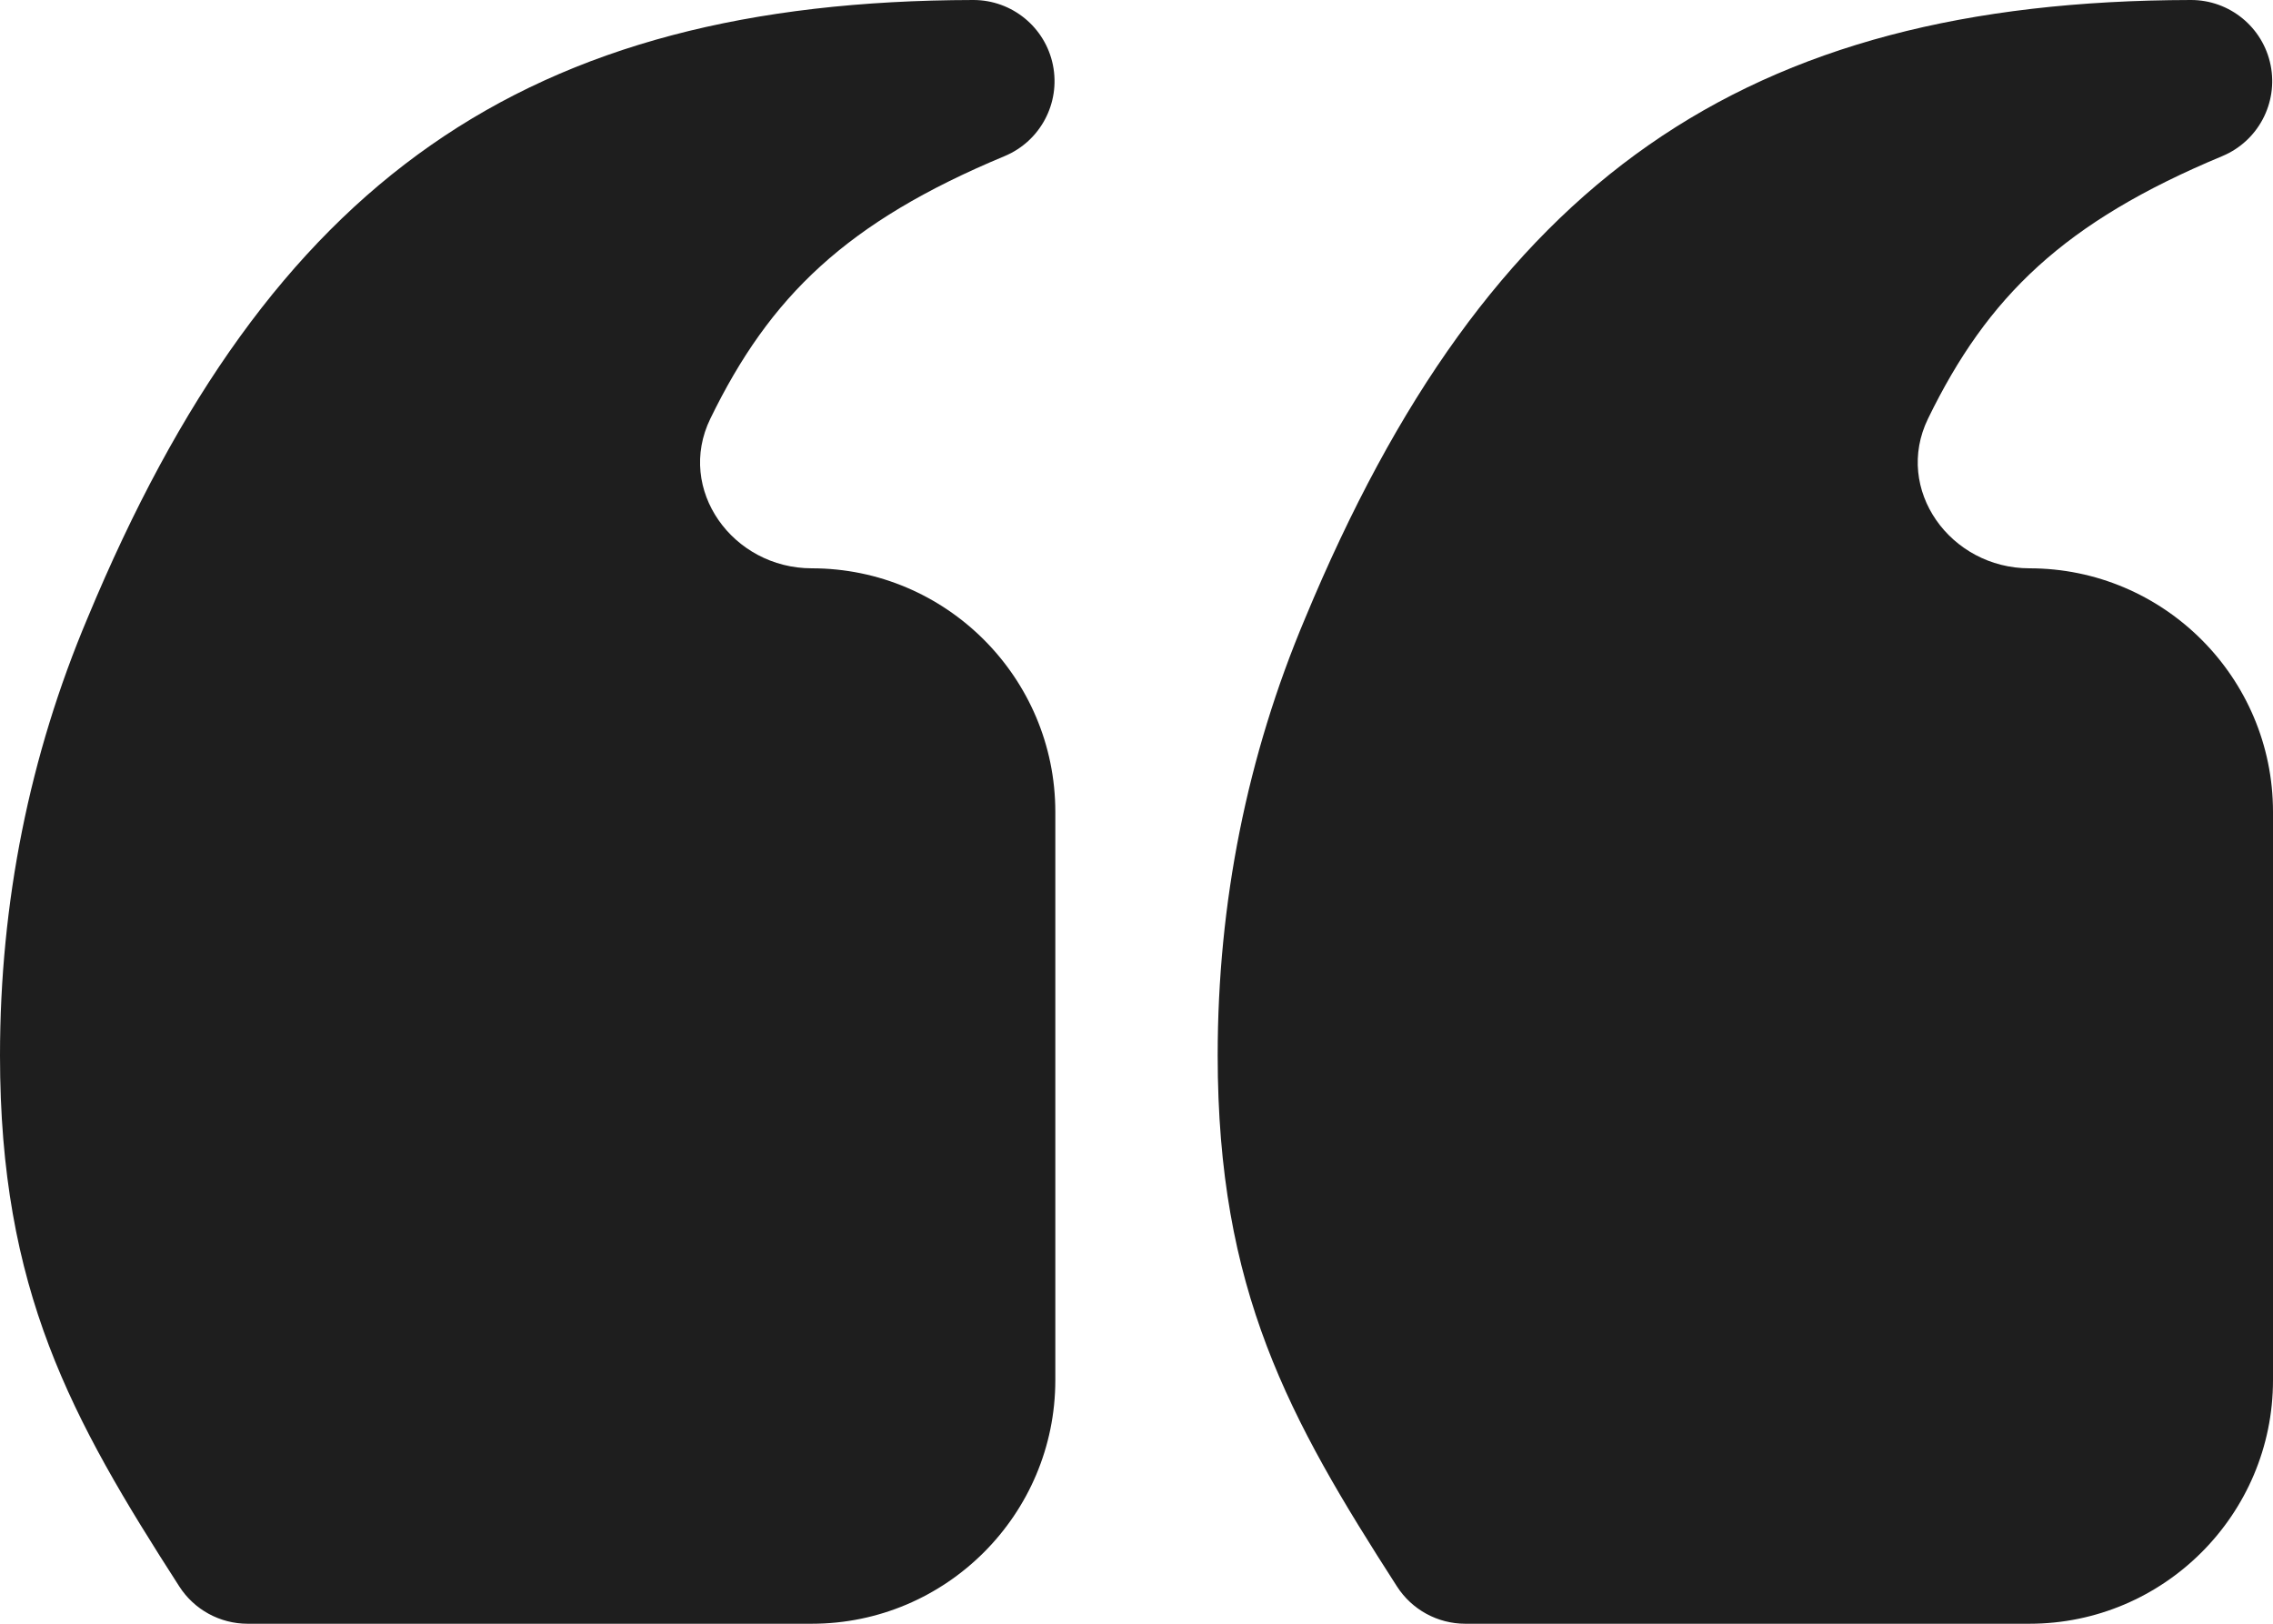 <?xml version="1.0" encoding="UTF-8"?> <svg xmlns="http://www.w3.org/2000/svg" width="182" height="130" viewBox="0 0 182 130" fill="none"> <path d="M65 45.5V45.5C58.681 45.5 54.111 39.2 56.878 33.518C61.646 23.725 67.769 17.778 80.438 12.499C83.3 11.306 84.919 8.259 84.31 5.218C83.701 2.183 81.034 0 77.936 0C77.93 0 77.93 0 77.923 0C42.142 0.064 21.588 14.409 7.013 49.474C2.361 60.487 0 72.274 0 84.5C0 103.302 5.688 113.541 14.358 127.017C15.552 128.876 17.615 130 19.824 130H65C75.753 130 84.5 121.253 84.5 110.5V65C84.5 54.247 75.753 45.5 65 45.5ZM162.5 45.5V45.5C156.181 45.5 151.611 39.2 154.378 33.518C159.146 23.725 165.269 17.778 177.938 12.499C180.8 11.306 182.419 8.259 181.81 5.218C181.2 2.183 178.534 0 175.436 0C175.43 0 175.43 0 175.423 0C139.641 0.064 119.088 14.409 104.514 49.474C99.862 60.487 97.5 72.274 97.5 84.5C97.5 103.302 103.187 113.541 111.858 127.017C113.052 128.876 115.115 130 117.324 130H162.5C173.253 130 182 121.253 182 110.5V65C182 54.247 173.253 45.5 162.5 45.5Z" fill="#1E1E1E"></path> </svg> 